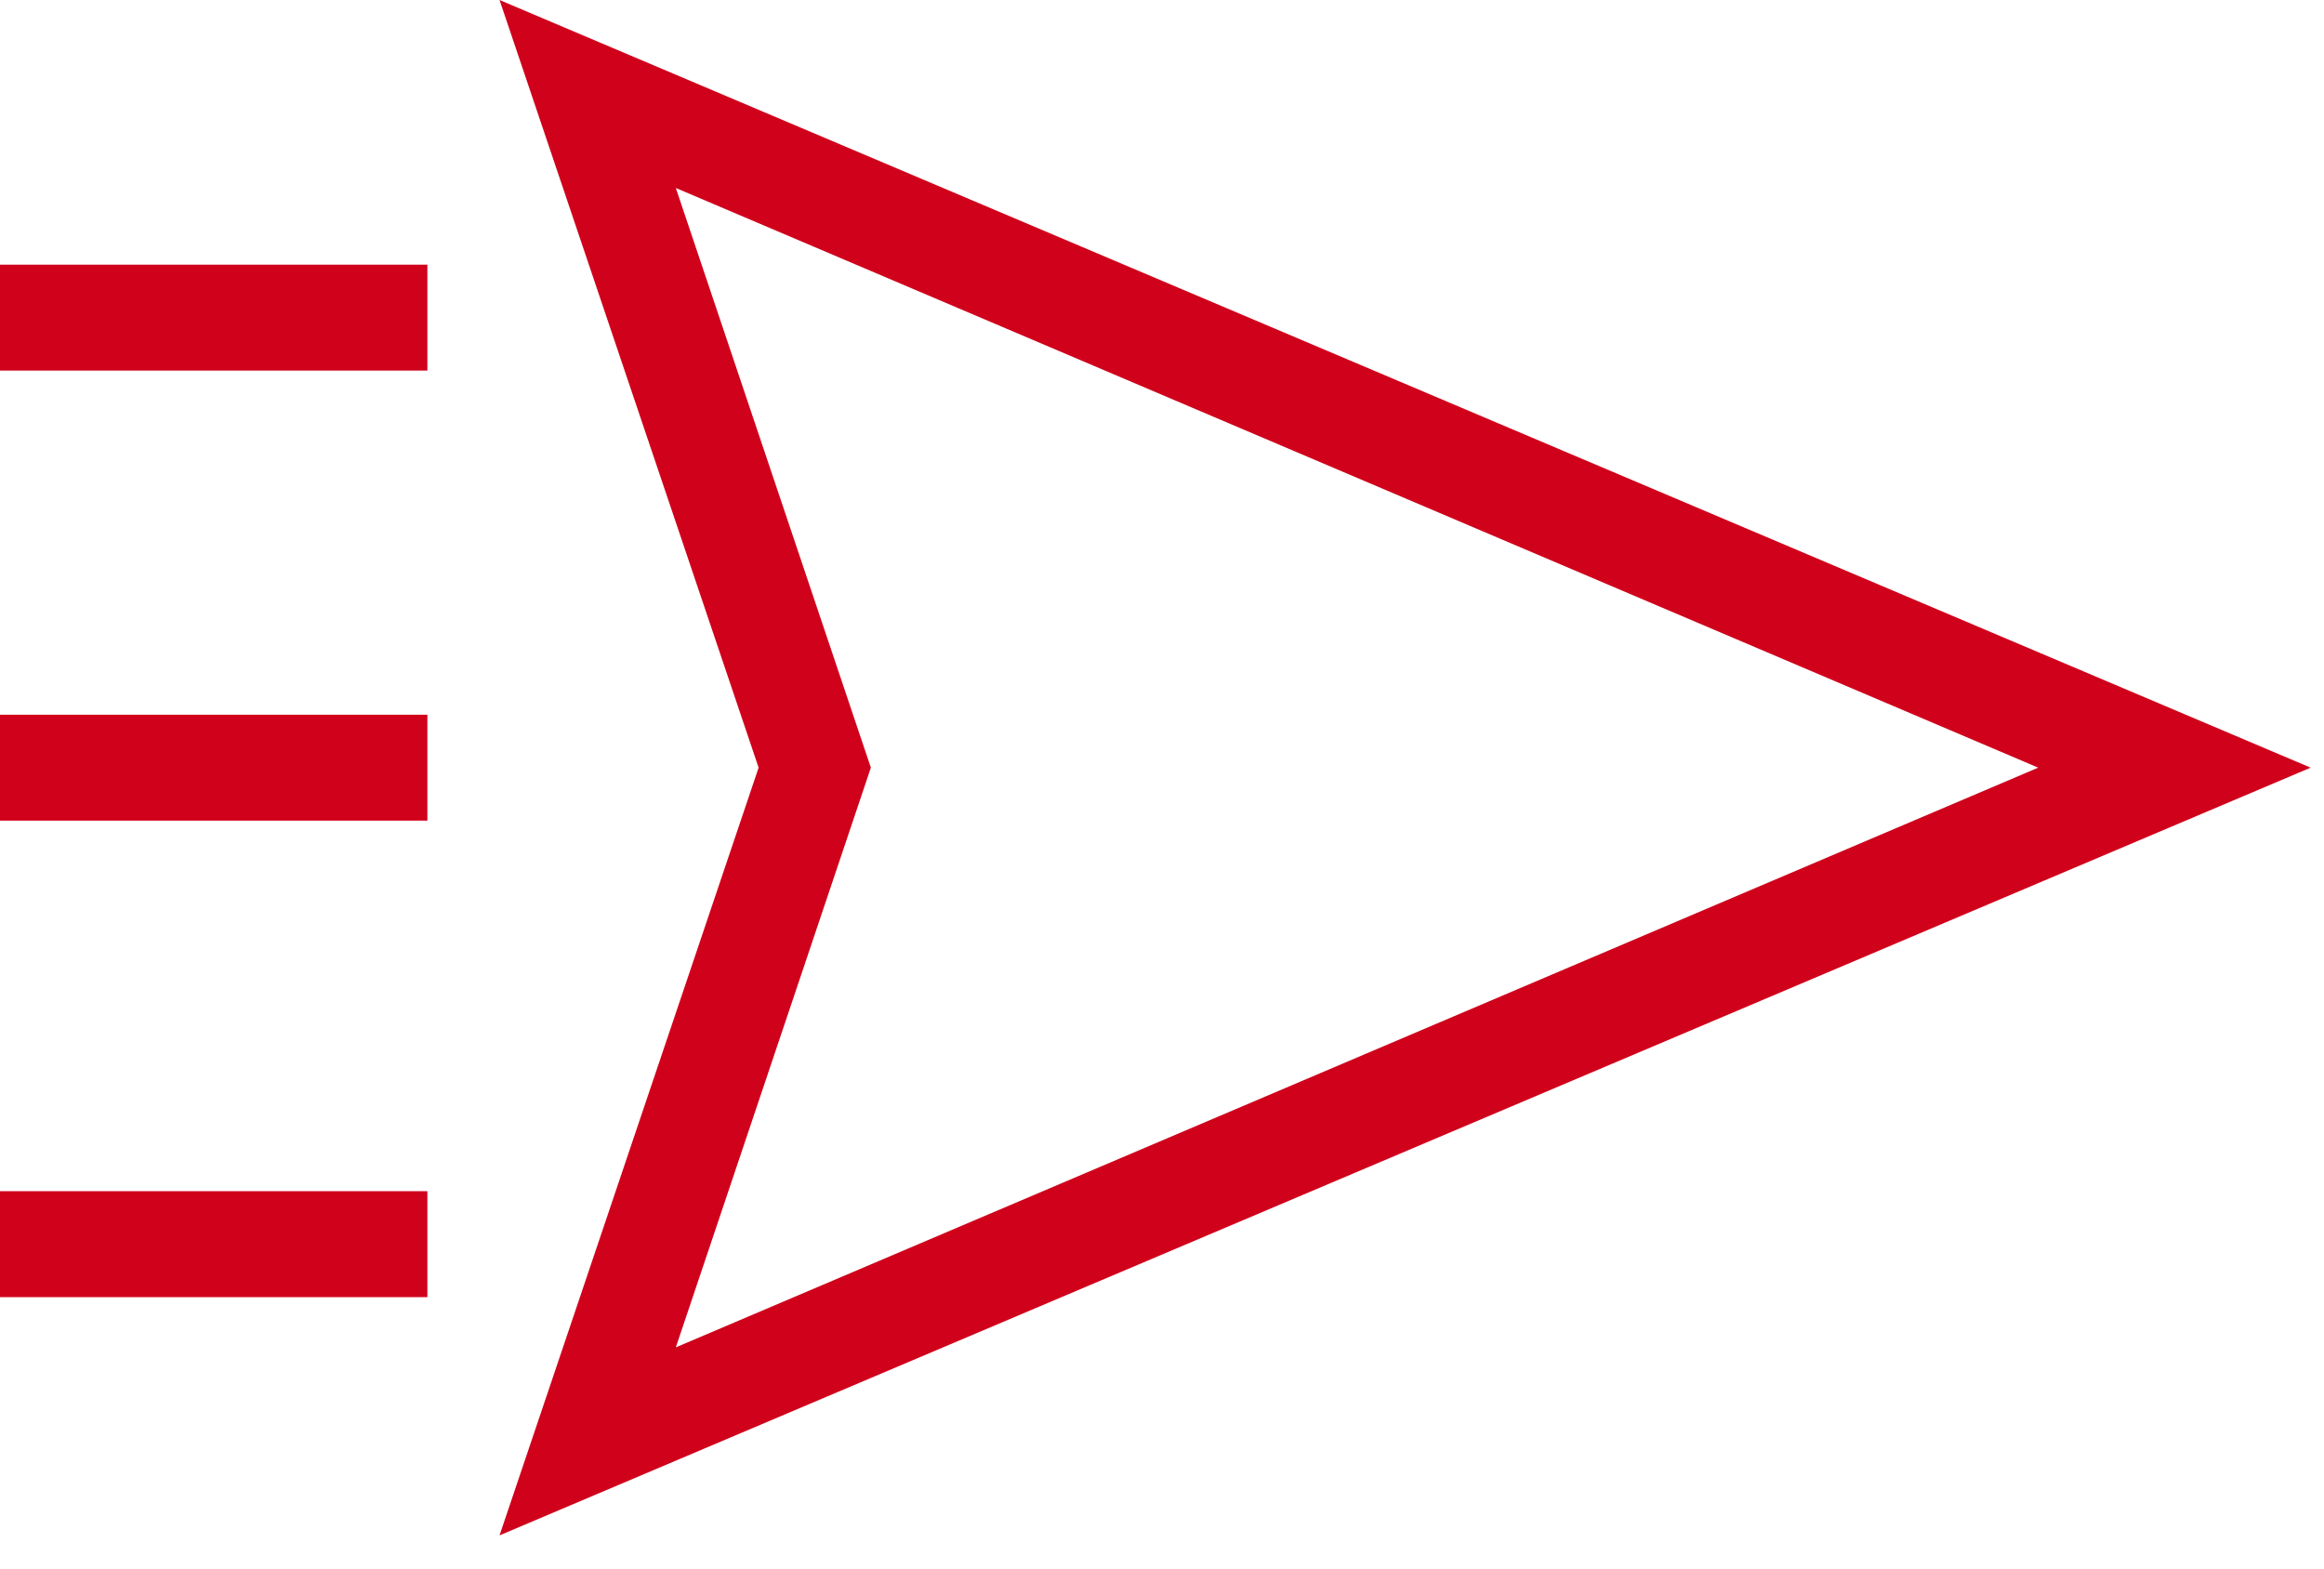 <?xml version="1.0" encoding="UTF-8"?> <svg xmlns="http://www.w3.org/2000/svg" width="40" height="27" viewBox="0 0 40 27" fill="none"><g clip-path="url(#clip0_98_408)"><path d="M8.598 26.429L13.057 13.214L8.598 0L39.77 13.214L8.598 26.429ZM11.632 3.236L14.989 13.214L11.632 23.193L35.081 13.214L11.632 3.236ZM0 12.303H7.356V14.126H0V12.303ZM0 4.556H7.356V6.379H0V4.556ZM0 20.505H7.356V22.328H0V20.505Z" fill="#D0011B"></path></g><defs><clipPath id="clip0_98_408"><rect width="40" height="26.429" fill="white"></rect></clipPath></defs></svg> 
